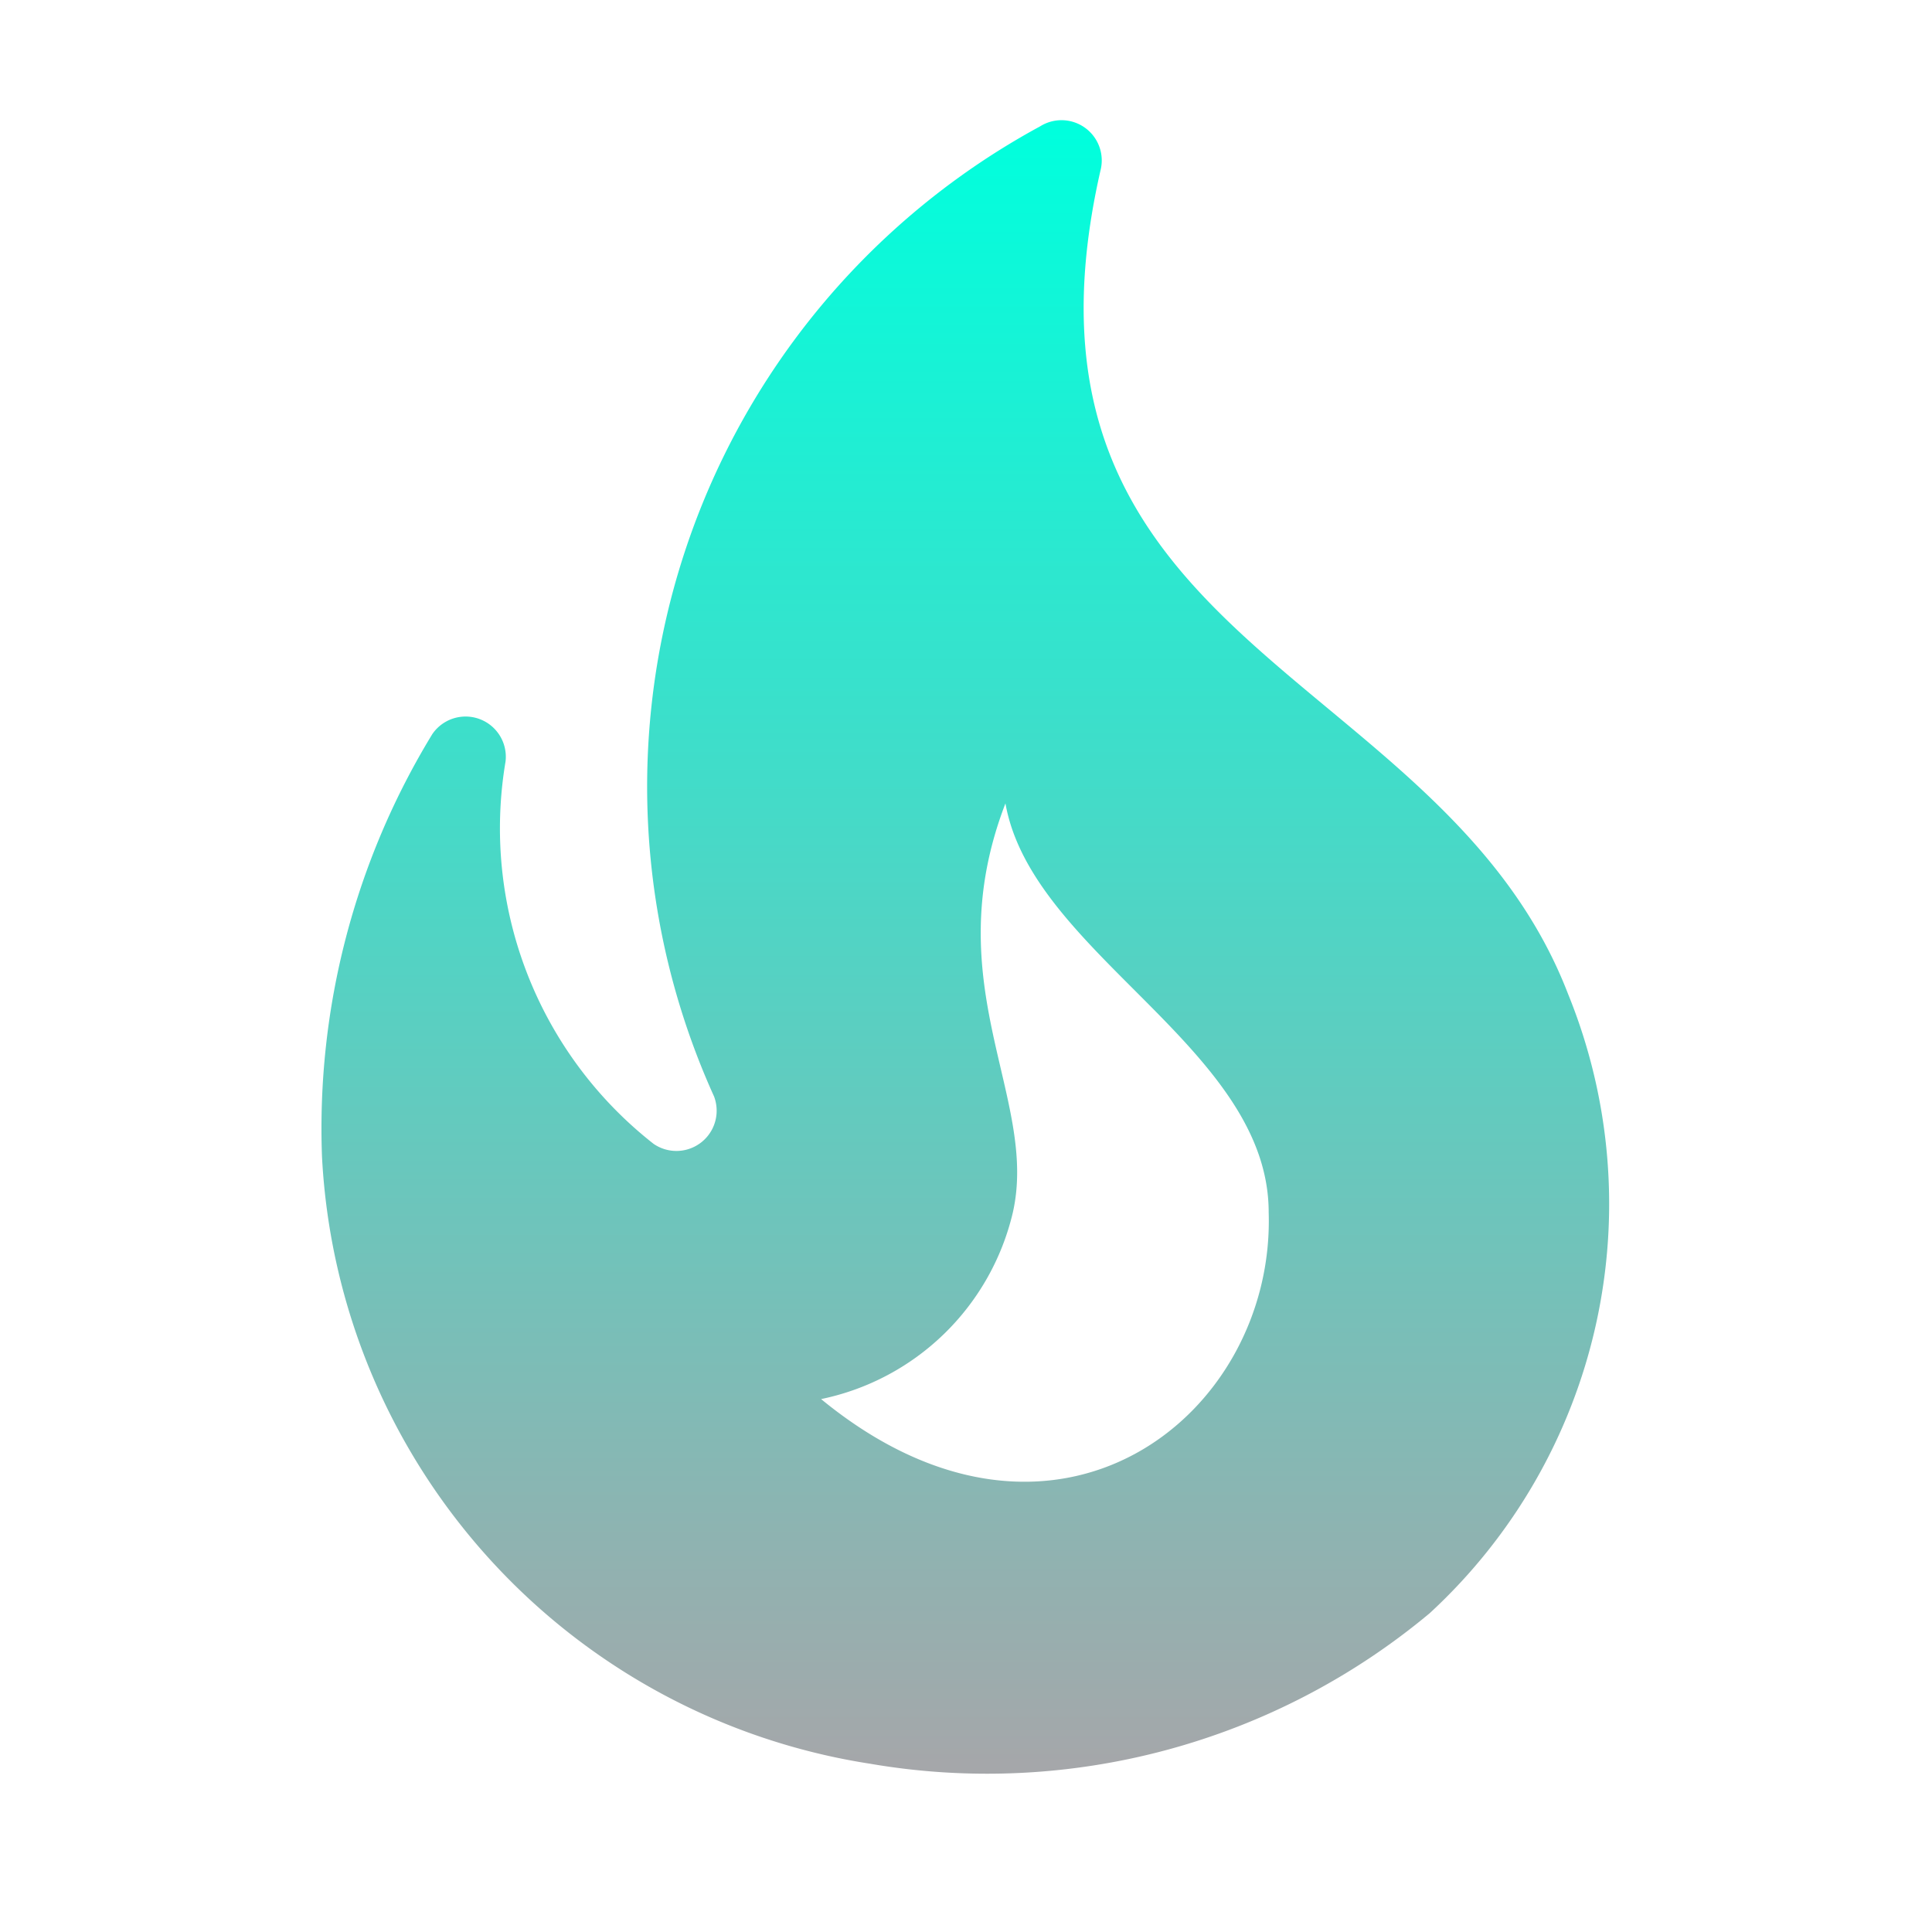 <svg id="local_fire_department_black_24dp" xmlns="http://www.w3.org/2000/svg" xmlns:xlink="http://www.w3.org/1999/xlink" width="24" height="24" viewBox="0 0 24 24">
  <defs>
    <linearGradient id="linear-gradient" x1="0.5" x2="0.5" y2="1" gradientUnits="objectBoundingBox">
      <stop offset="0" stop-color="#0fd"/>
      <stop offset="1" stop-color="#a5a7aa"/>
    </linearGradient>
  </defs>
  <g id="Group_171" data-name="Group 171">
    <rect id="Rectangle_124" data-name="Rectangle 124" width="24" height="24" fill="none"/>
  </g>
  <g id="Group_172" data-name="Group 172">
    <path id="Path_113" data-name="Path 113" d="M19.48,12.35c-1.57-4.08-7.16-4.3-5.81-10.23a.5.5,0,0,0-.75-.55A9.33,9.33,0,0,0,8.87,13.62a.5.5,0,0,1-.75.59A4.979,4.979,0,0,1,6.28,9.46a.5.5,0,0,0-.91-.34A9.4,9.4,0,0,0,4,14.37a8.053,8.053,0,0,0,6.81,7.54,8.578,8.578,0,0,0,6.95-1.87A6.914,6.914,0,0,0,19.48,12.35ZM10.2,17.38a3.09,3.09,0,0,0,2.38-2.31c.33-1.43-.96-2.83-.09-5.09.33,1.87,3.27,3.04,3.27,5.08C15.84,17.59,13.1,19.76,10.2,17.38Z" fill="url(#linear-gradient)"/>
  </g>
</svg>
